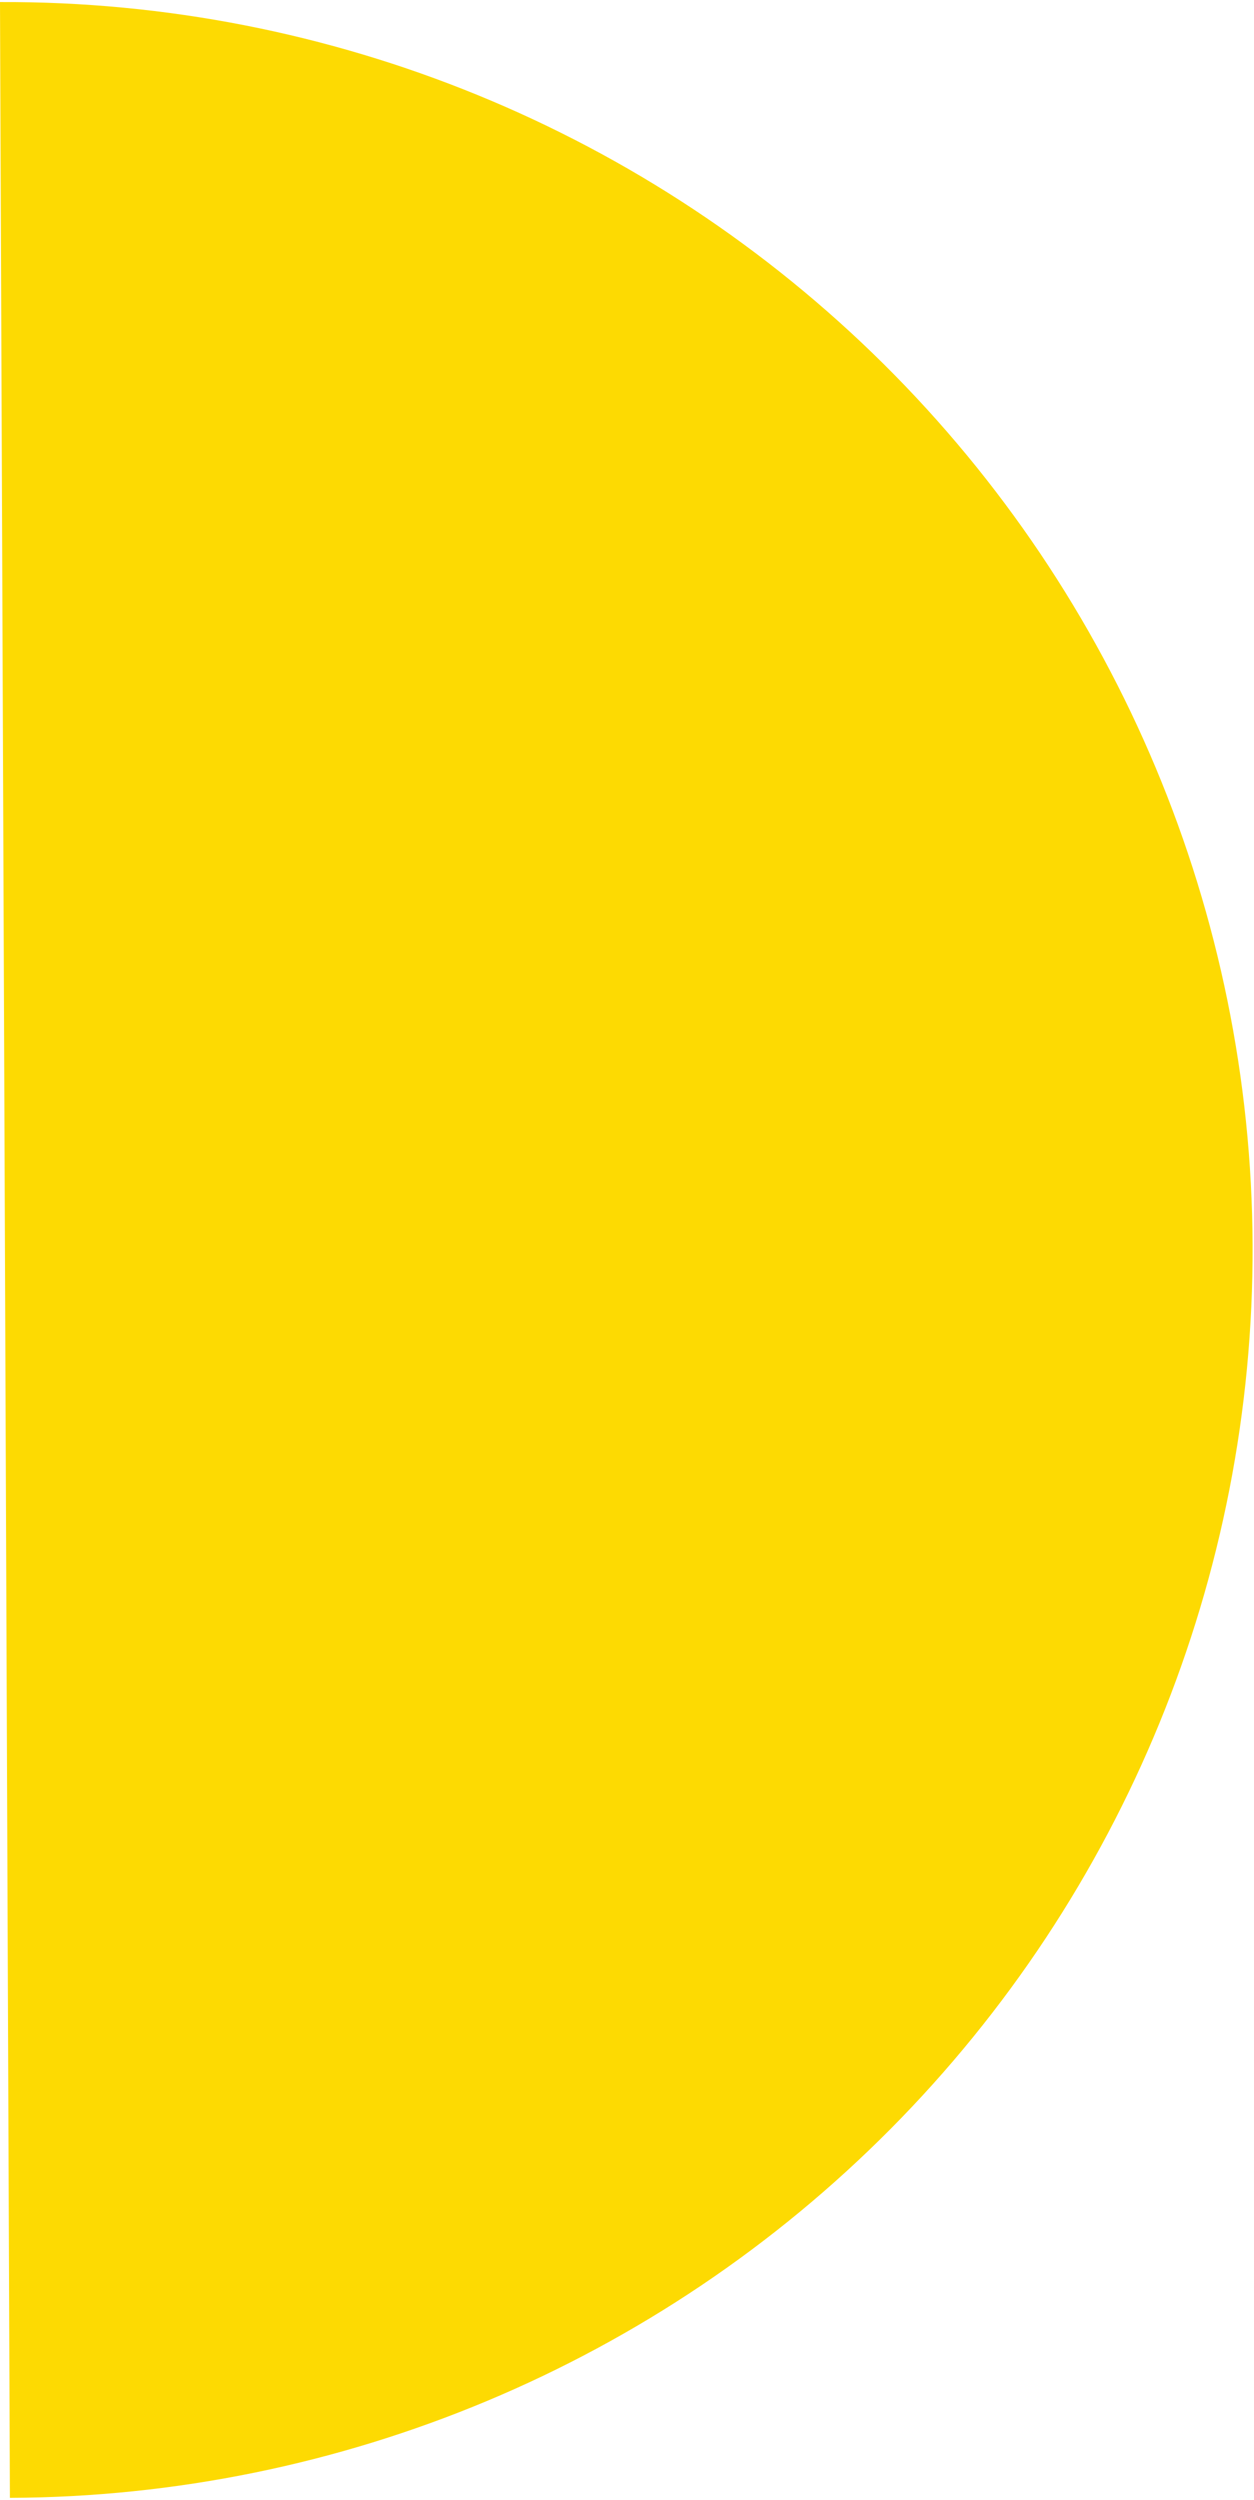 <?xml version="1.0" encoding="UTF-8"?> <svg xmlns="http://www.w3.org/2000/svg" width="432" height="861" viewBox="0 0 432 861" fill="none"> <path d="M3.411 860.326C117.403 859.874 226.549 814.156 306.832 733.23C387.118 652.308 431.968 542.802 431.516 428.81C431.064 314.819 385.346 205.673 304.423 125.388C223.498 45.103 113.992 0.253 0 0.706L1.706 430.516L3.411 860.326Z" fill="#FDDA02"></path> </svg> 